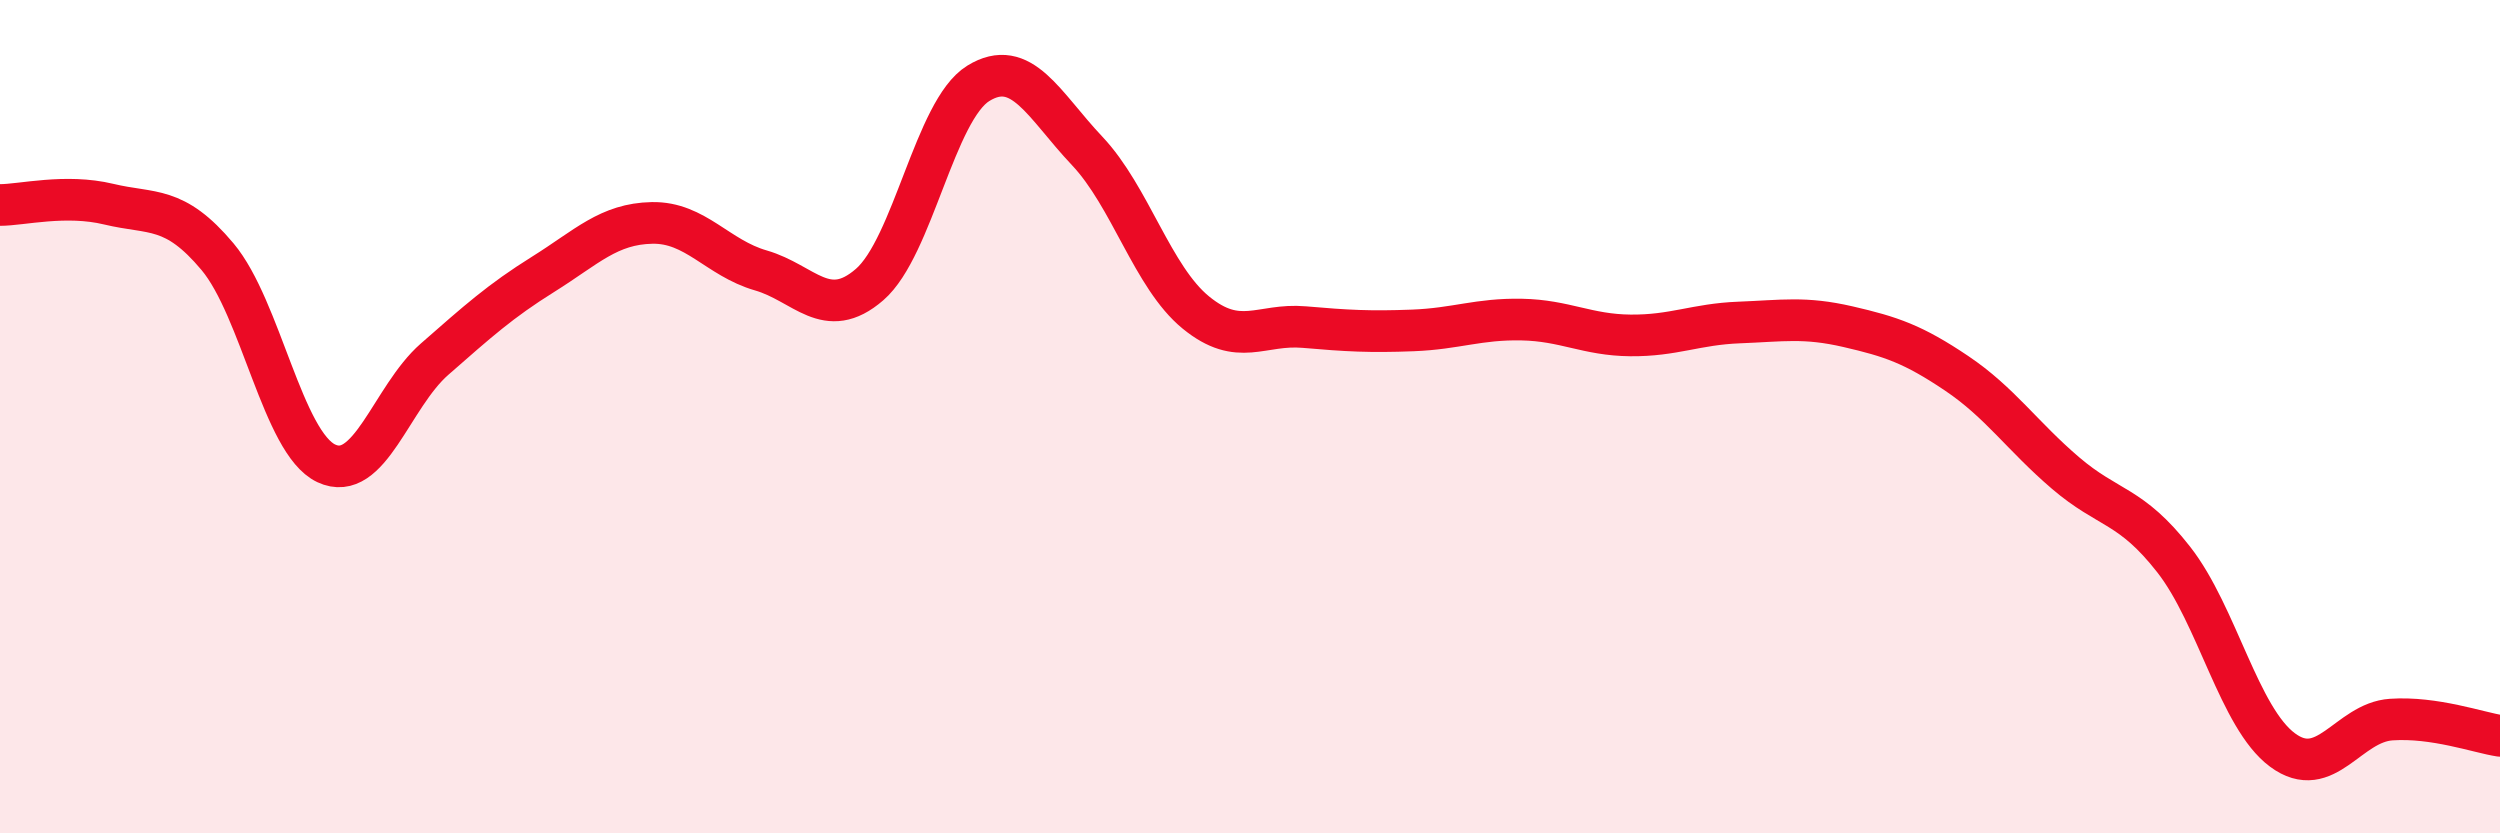 
    <svg width="60" height="20" viewBox="0 0 60 20" xmlns="http://www.w3.org/2000/svg">
      <path
        d="M 0,4.92 C 0.52,4.92 1.57,4.65 2.61,4.9 C 3.65,5.15 4.18,4.92 5.22,6.16 C 6.26,7.4 6.79,10.63 7.83,11.12 C 8.87,11.61 9.39,9.53 10.43,8.62 C 11.47,7.71 12,7.23 13.04,6.58 C 14.08,5.93 14.61,5.37 15.65,5.35 C 16.69,5.33 17.22,6.19 18.26,6.49 C 19.3,6.79 19.83,7.73 20.87,6.83 C 21.91,5.93 22.44,2.64 23.48,2 C 24.52,1.36 25.05,2.52 26.09,3.62 C 27.13,4.72 27.66,6.65 28.7,7.5 C 29.74,8.35 30.26,7.76 31.3,7.85 C 32.34,7.94 32.87,7.97 33.91,7.93 C 34.95,7.89 35.48,7.65 36.52,7.67 C 37.56,7.69 38.09,8.04 39.13,8.05 C 40.17,8.06 40.7,7.78 41.74,7.74 C 42.78,7.7 43.31,7.6 44.35,7.84 C 45.39,8.08 45.92,8.26 46.96,8.96 C 48,9.66 48.53,10.46 49.57,11.35 C 50.61,12.24 51.13,12.1 52.17,13.43 C 53.21,14.76 53.74,17.23 54.78,18 C 55.82,18.77 56.35,17.34 57.39,17.27 C 58.43,17.2 59.48,17.58 60,17.66L60 20L0 20Z"
        fill="#EB0A25"
        opacity="0.1"
        stroke-linecap="round"
        stroke-linejoin="round"
      />
      <path
        d="M 0,4.92 C 0.52,4.92 1.57,4.65 2.61,4.9 C 3.65,5.15 4.18,4.92 5.22,6.16 C 6.26,7.4 6.79,10.63 7.83,11.12 C 8.87,11.61 9.39,9.53 10.43,8.62 C 11.47,7.71 12,7.23 13.04,6.58 C 14.08,5.93 14.61,5.37 15.65,5.35 C 16.69,5.33 17.22,6.19 18.26,6.49 C 19.3,6.79 19.83,7.73 20.87,6.83 C 21.91,5.93 22.44,2.64 23.48,2 C 24.52,1.36 25.05,2.52 26.09,3.62 C 27.13,4.72 27.66,6.65 28.7,7.5 C 29.74,8.35 30.26,7.76 31.3,7.85 C 32.34,7.94 32.87,7.97 33.91,7.93 C 34.95,7.89 35.48,7.65 36.52,7.67 C 37.56,7.69 38.09,8.04 39.13,8.05 C 40.17,8.06 40.7,7.78 41.74,7.74 C 42.78,7.7 43.31,7.6 44.35,7.84 C 45.39,8.08 45.92,8.26 46.96,8.96 C 48,9.66 48.53,10.46 49.57,11.35 C 50.61,12.24 51.13,12.1 52.17,13.43 C 53.21,14.76 53.74,17.23 54.78,18 C 55.82,18.77 56.35,17.34 57.39,17.27 C 58.43,17.2 59.48,17.58 60,17.66"
        stroke="#EB0A25"
        stroke-width="1"
        fill="none"
        stroke-linecap="round"
        stroke-linejoin="round"
      />
    </svg>
  